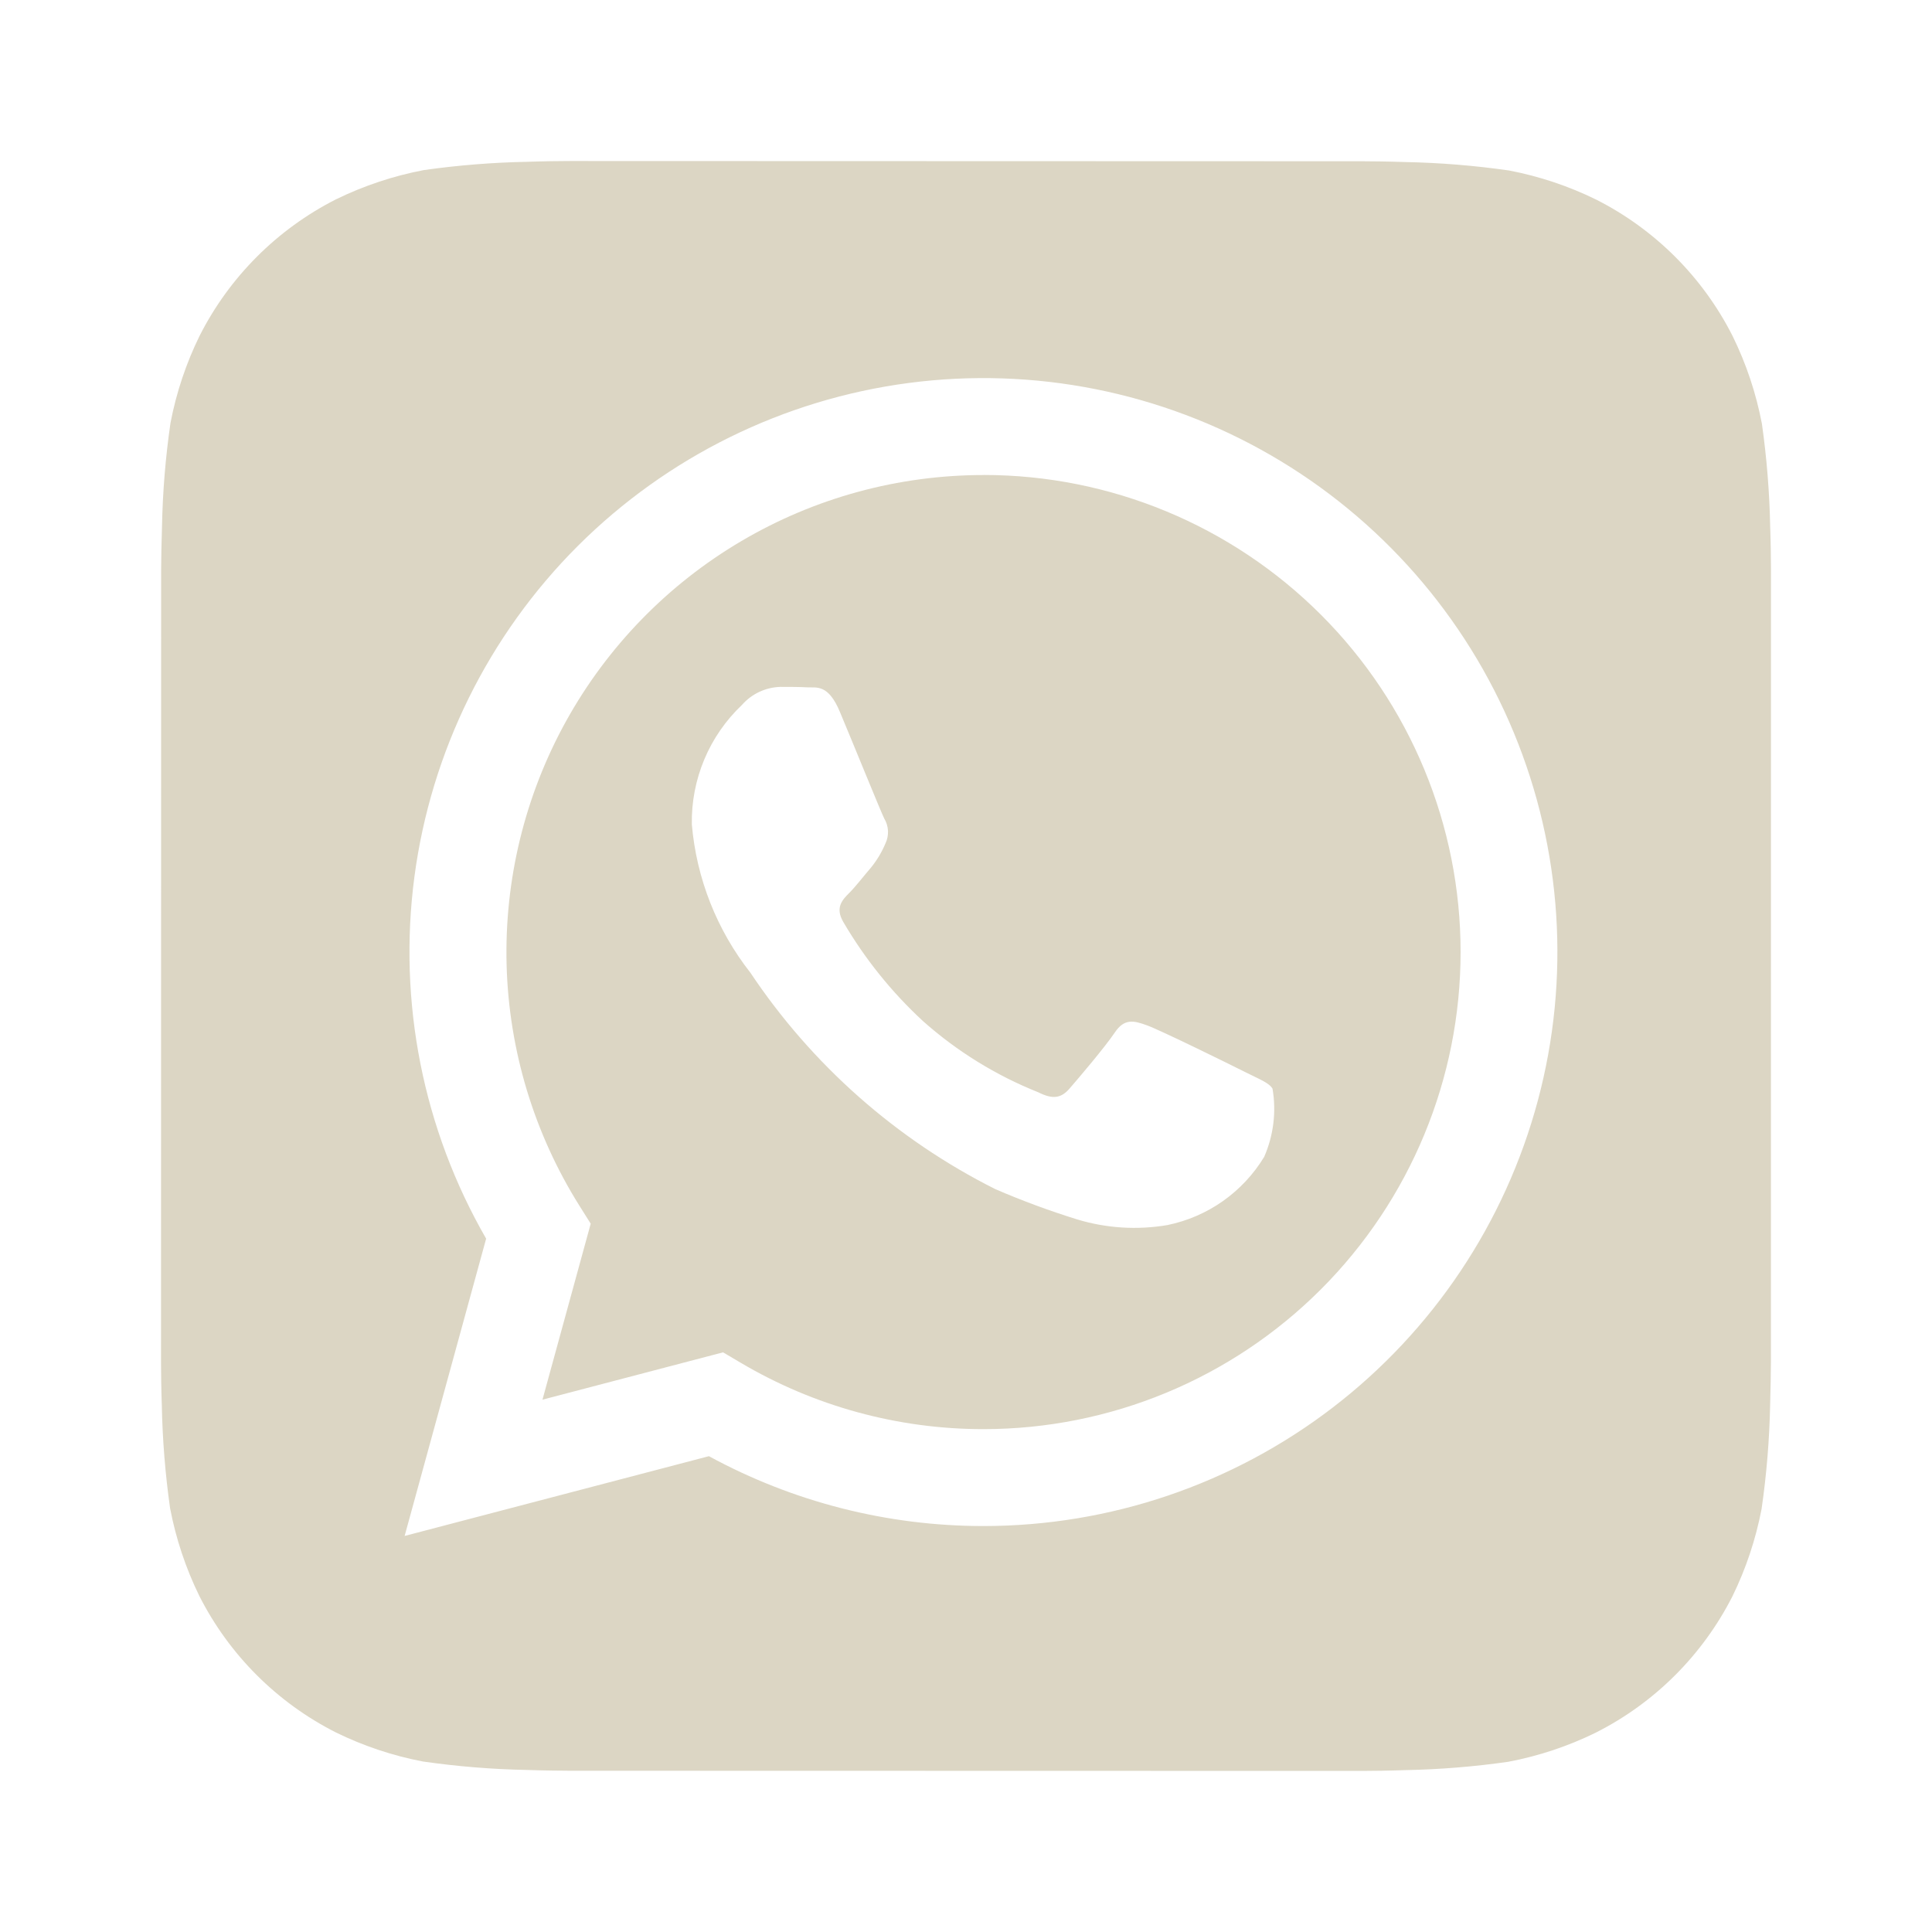 <?xml version="1.0" encoding="UTF-8"?> <svg xmlns="http://www.w3.org/2000/svg" width="32" height="32" viewBox="0 0 32 32" fill="none"> <path d="M29.32 8.729C29.309 8.157 29.263 7.587 29.183 7.02C29.087 6.516 28.924 6.027 28.698 5.567C28.205 4.592 27.414 3.801 26.44 3.307C25.982 3.082 25.497 2.92 24.996 2.824C24.425 2.742 23.85 2.695 23.273 2.684C23.029 2.675 22.713 2.671 22.567 2.671L9.436 2.667C9.289 2.667 8.973 2.671 8.729 2.68C8.157 2.691 7.586 2.737 7.02 2.817C6.516 2.913 6.027 3.076 5.566 3.301C4.592 3.795 3.801 4.586 3.307 5.56C3.082 6.018 2.92 6.503 2.824 7.004C2.741 7.575 2.694 8.15 2.683 8.727C2.675 8.971 2.669 9.287 2.669 9.433L2.667 22.564C2.667 22.711 2.671 23.027 2.68 23.271C2.691 23.843 2.737 24.414 2.817 24.98C2.913 25.484 3.076 25.973 3.301 26.433C3.795 27.408 4.586 28.199 5.56 28.693C6.018 28.918 6.503 29.08 7.004 29.176C7.575 29.258 8.15 29.305 8.726 29.316C8.97 29.325 9.287 29.329 9.433 29.329L22.564 29.332C22.71 29.332 23.026 29.328 23.27 29.319C23.843 29.308 24.413 29.262 24.98 29.181C25.484 29.086 25.973 28.923 26.433 28.697C27.408 28.204 28.2 27.413 28.695 26.439C28.919 25.981 29.081 25.495 29.177 24.995C29.26 24.424 29.307 23.849 29.319 23.272C29.326 23.028 29.332 22.712 29.332 22.565L29.333 9.436C29.333 9.289 29.329 8.973 29.32 8.729ZM16.289 25.276H16.285C14.698 25.276 13.136 24.878 11.742 24.119L6.702 25.44L8.052 20.516C7.007 18.703 6.59 16.596 6.864 14.522C7.139 12.448 8.09 10.522 9.57 9.043C11.051 7.565 12.978 6.616 15.052 6.343C17.127 6.071 19.233 6.491 21.045 7.538C22.857 8.585 24.273 10.2 25.073 12.134C25.873 14.067 26.013 16.21 25.471 18.231C24.929 20.252 23.736 22.038 22.076 23.312C20.416 24.586 18.382 25.276 16.289 25.276V25.276Z" fill="#DCD6C4"></path> <path d="M16.293 7.868C14.881 7.868 13.495 8.245 12.279 8.962C11.062 9.679 10.06 10.709 9.376 11.944C8.693 13.179 8.353 14.575 8.391 15.987C8.43 17.398 8.846 18.773 9.596 19.969L9.784 20.268L8.985 23.183L11.976 22.399L12.264 22.569C13.481 23.29 14.87 23.671 16.285 23.671H16.289C18.385 23.671 20.395 22.839 21.877 21.357C23.359 19.875 24.192 17.866 24.192 15.77C24.193 13.674 23.361 11.664 21.879 10.182C20.397 8.7 18.388 7.867 16.292 7.867L16.293 7.868ZM20.939 19.161C20.764 19.45 20.531 19.699 20.255 19.894C19.98 20.088 19.666 20.223 19.336 20.291C18.837 20.376 18.325 20.344 17.84 20.197C17.38 20.054 16.928 19.887 16.486 19.696C14.846 18.873 13.448 17.637 12.429 16.111C11.873 15.404 11.536 14.55 11.459 13.655C11.452 13.285 11.523 12.918 11.666 12.577C11.809 12.236 12.022 11.929 12.29 11.675C12.37 11.584 12.467 11.511 12.576 11.46C12.685 11.409 12.803 11.381 12.924 11.377C13.081 11.377 13.24 11.377 13.379 11.385C13.525 11.392 13.72 11.329 13.912 11.793C14.112 12.268 14.586 13.437 14.645 13.556C14.683 13.618 14.704 13.689 14.708 13.761C14.711 13.834 14.697 13.906 14.665 13.972C14.605 14.115 14.525 14.248 14.428 14.368C14.308 14.507 14.178 14.677 14.072 14.784C13.952 14.903 13.829 15.031 13.966 15.268C14.323 15.879 14.768 16.433 15.288 16.913C15.851 17.414 16.498 17.813 17.198 18.092C17.436 18.212 17.575 18.191 17.713 18.032C17.852 17.873 18.306 17.339 18.465 17.101C18.624 16.864 18.781 16.904 18.998 16.983C19.216 17.061 20.385 17.636 20.622 17.756C20.86 17.876 21.018 17.933 21.077 18.032C21.142 18.414 21.094 18.806 20.939 19.161V19.161Z" fill="#DCD6C4"></path> </svg> 